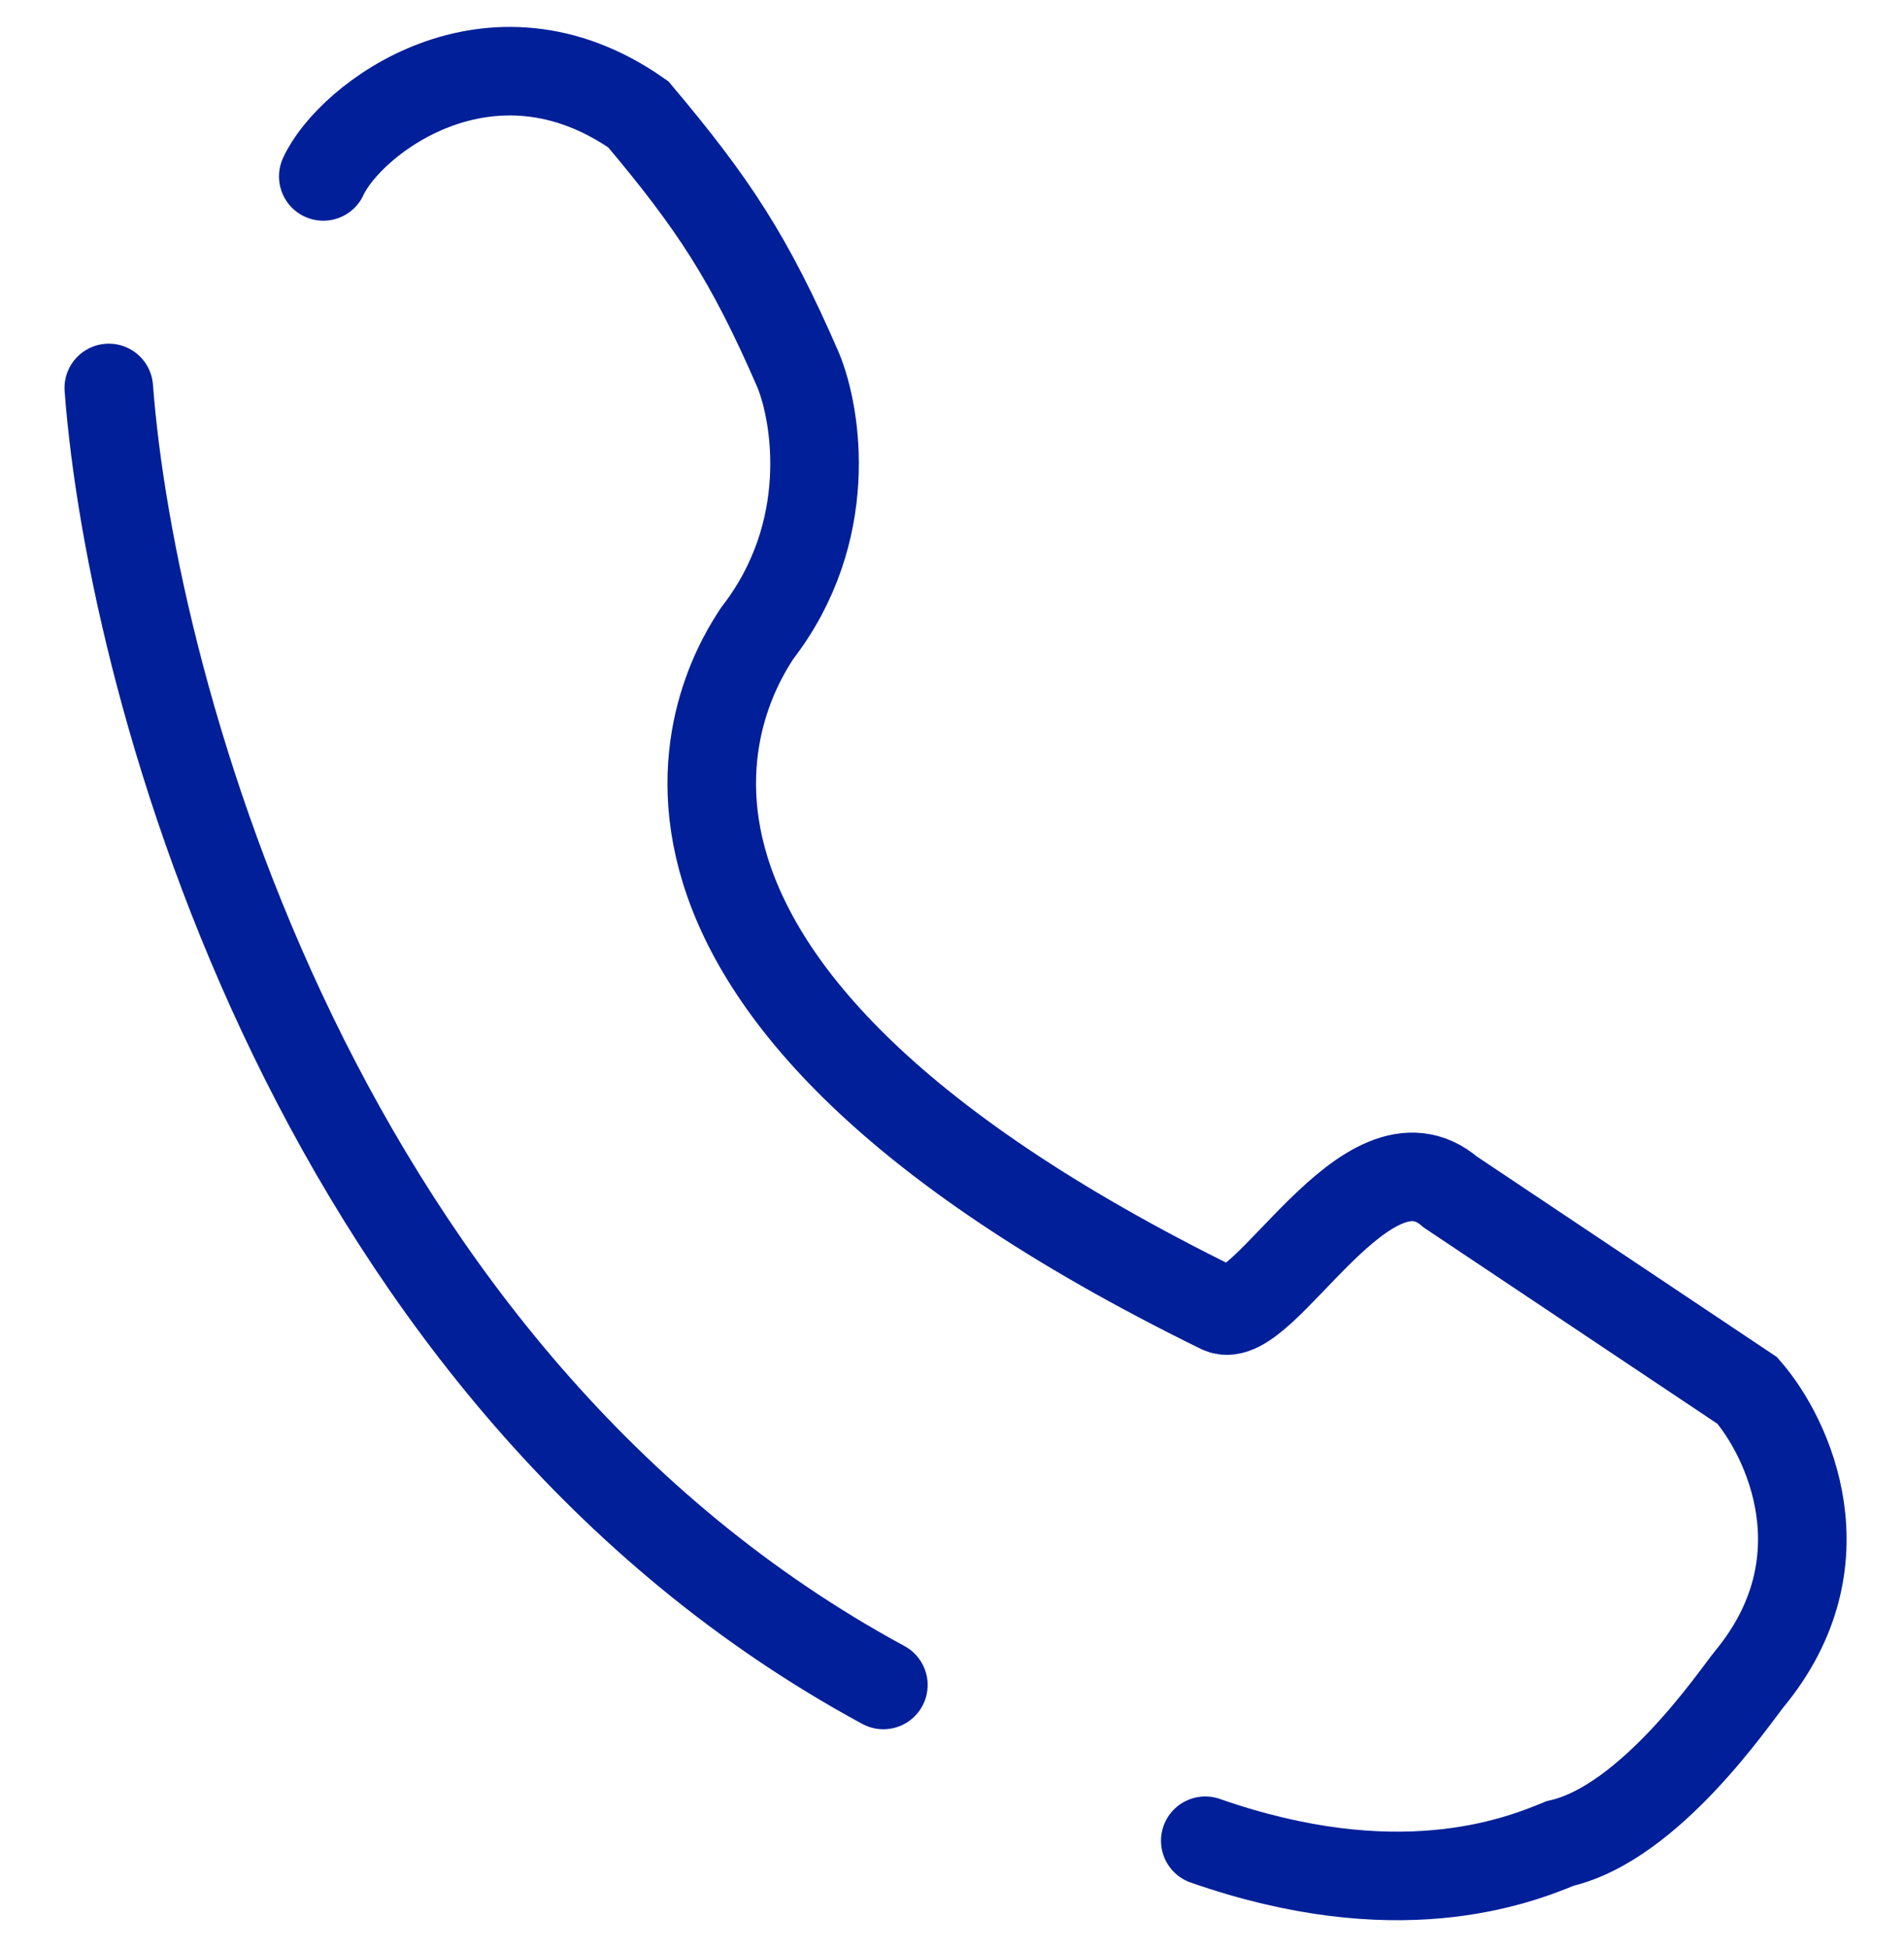 <svg xmlns="http://www.w3.org/2000/svg" width="43" height="44" viewBox="0 0 43 44" fill="none"><path d="M2.457 8.762C2.976 15.648 7.202 31.149 19.95 38.057" stroke="#001F98" stroke-width="2" stroke-linecap="round"></path><path d="M7.301 3.985C7.893 2.69 11.072 0.24 14.416 2.583C16.107 4.592 16.926 5.827 18.022 8.35C18.451 9.382 18.867 12.018 17.103 14.3C16.542 15.159 12.055 21.965 27.561 29.569C28.53 30.034 30.868 25.29 32.758 26.926L39.461 31.406C40.389 32.474 41.696 35.272 39.505 37.925C39.195 38.301 37.272 41.173 35.235 41.636C34.203 42.064 31.525 43.08 27.22 41.575" stroke="#001F98" stroke-width="2" stroke-linecap="round"></path></svg>